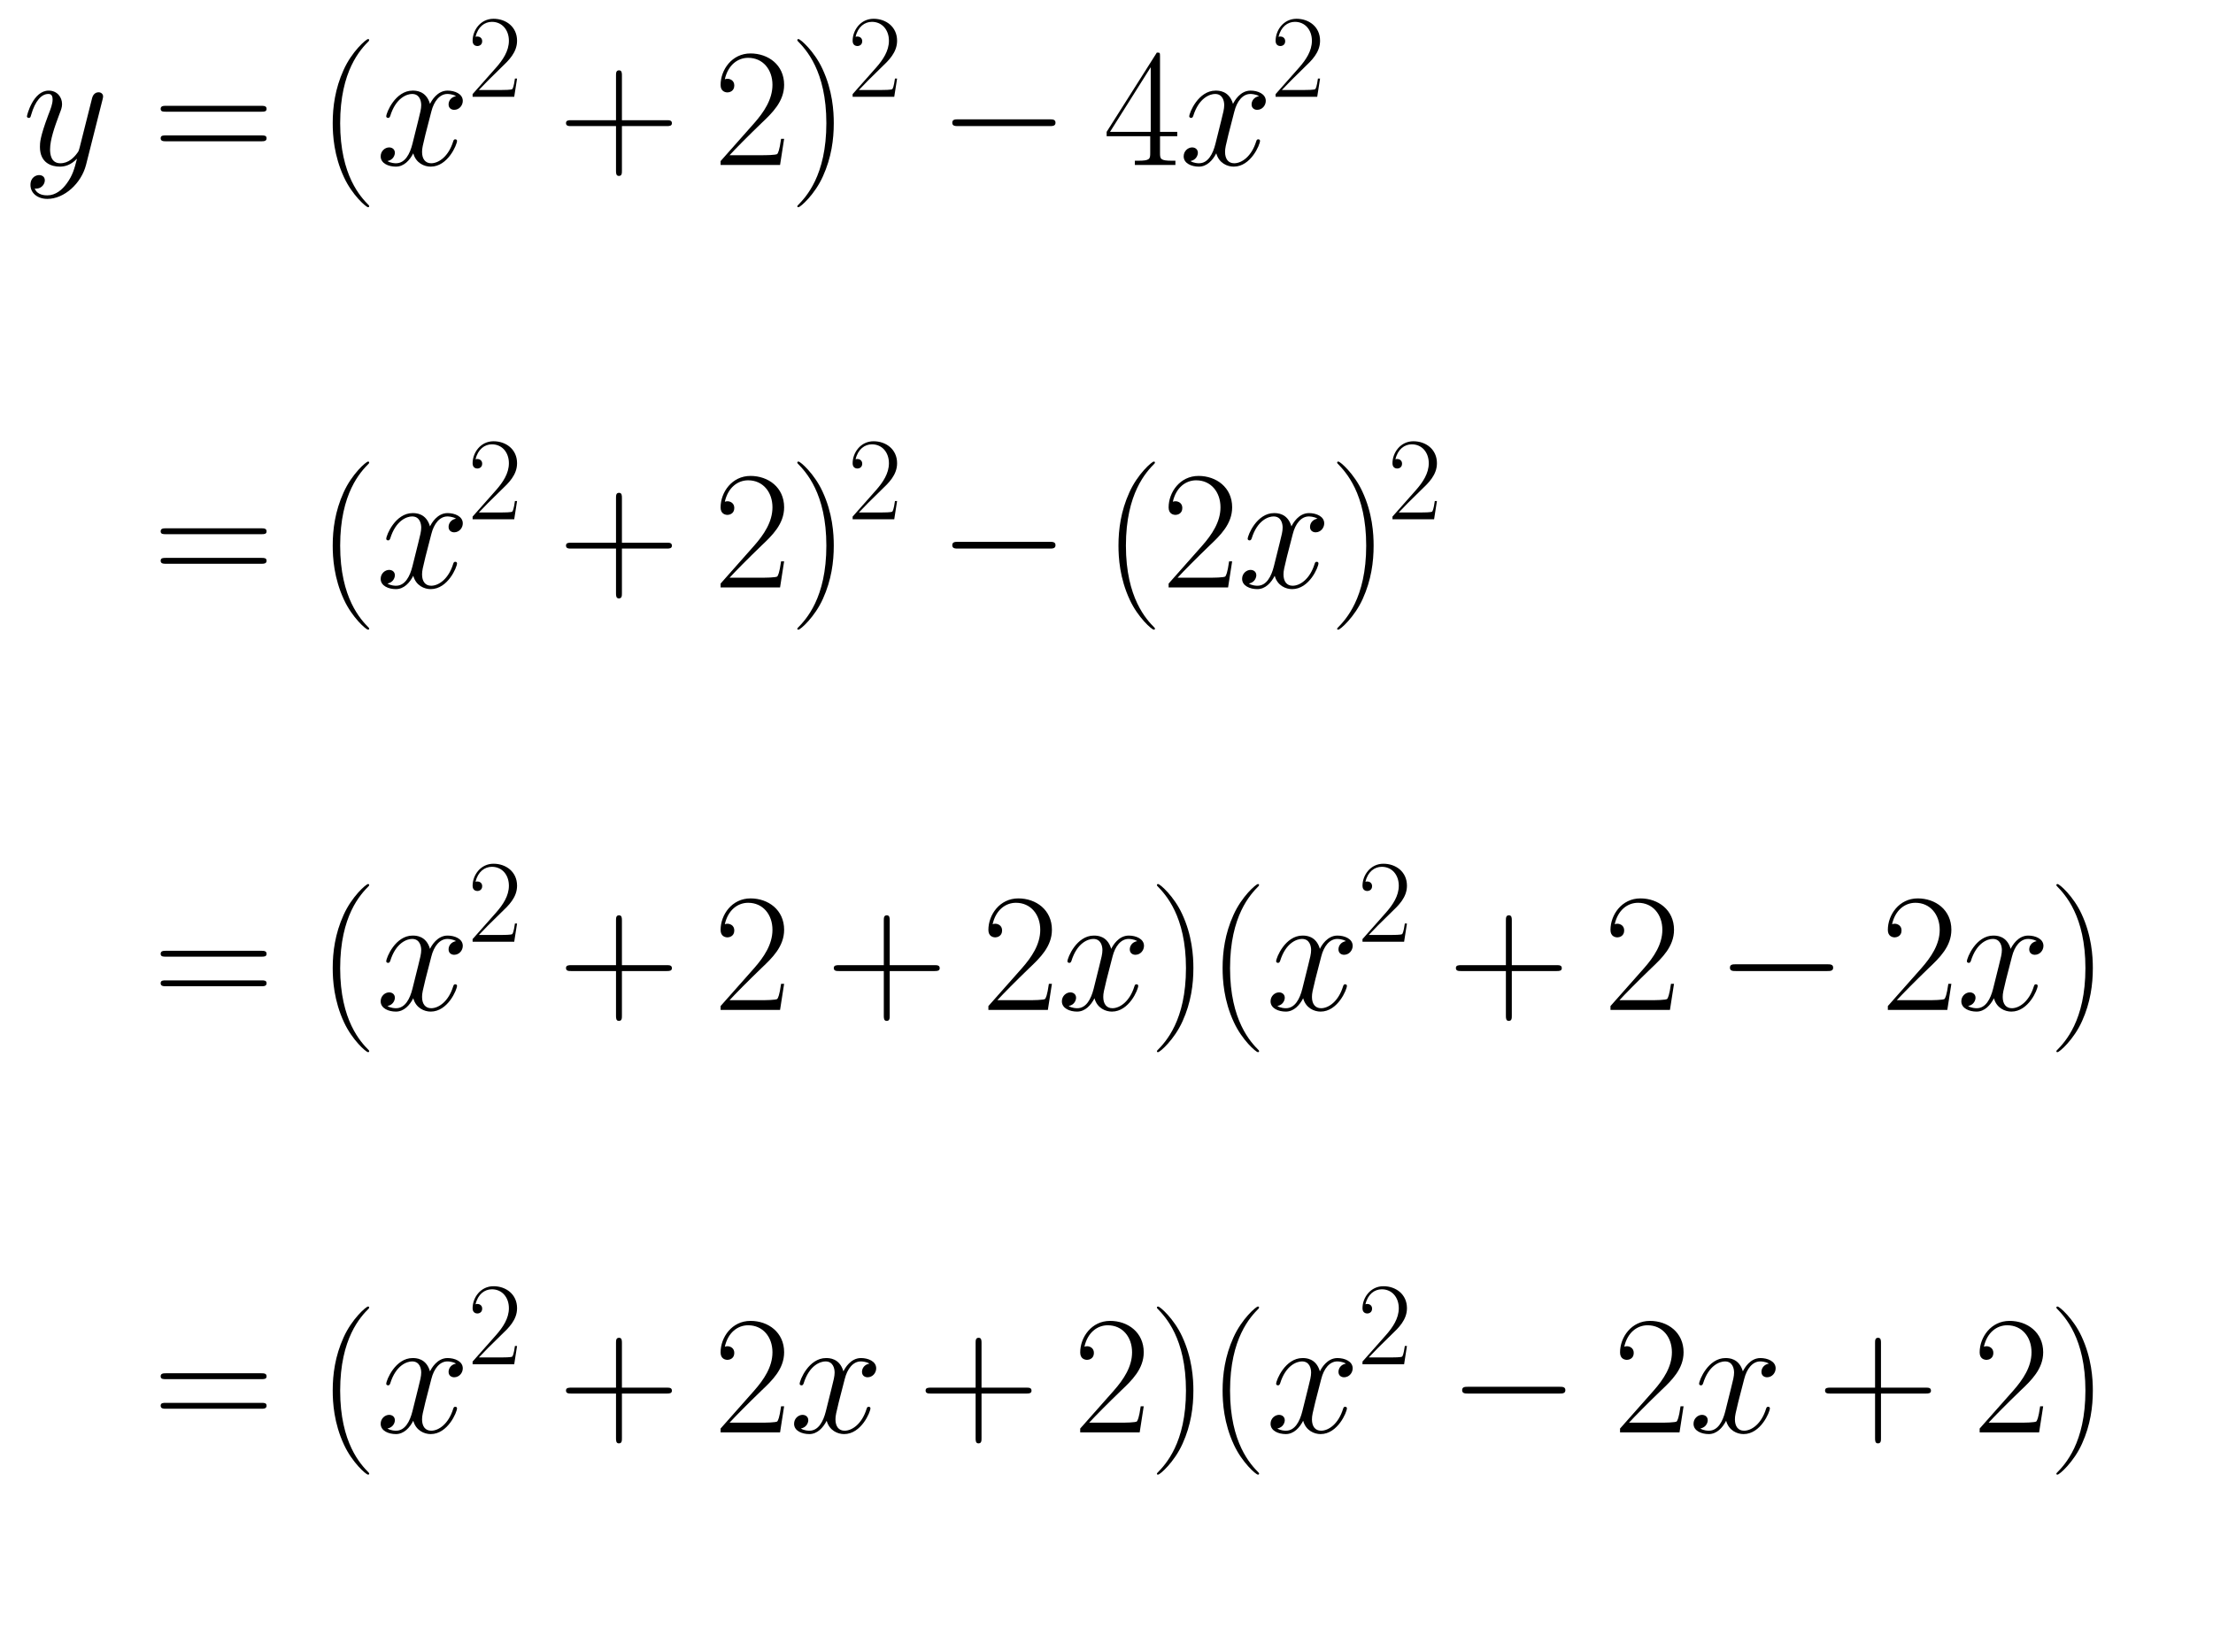 <?xml version="1.0" encoding="utf-8" standalone="no"?>
<!DOCTYPE svg PUBLIC "-//W3C//DTD SVG 1.1//EN"
  "http://www.w3.org/Graphics/SVG/1.1/DTD/svg11.dtd">
<svg xmlns:xlink="http://www.w3.org/1999/xlink" width="213.779pt" height="159.562pt" viewBox="0 0 213.779 159.562" xmlns="http://www.w3.org/2000/svg" version="1.1">
 <defs>
  <style type="text/css">*{stroke-linejoin: round; stroke-linecap: butt}</style>
 </defs>
 <g id="figure_1">
  <g id="patch_1">
   <path d="M 0 159.562 
L 213.779 159.562 
L 213.779 -0 
L 0 -0 
L 0 159.562 
z
" style="fill: none"/>
  </g>
  <g id="text_1">
   <!-- \begin{align*} y &amp;= (x^2+2)^2-4x^2 \\\\&amp;= (x^2+2)^2-(2x)^2 \\\\&amp;= (x^2+2+2x)(x^2+2-2x) \\\\&amp;= (x^2+2x+2)(x^2-2x+2) \end{align*} -->
   <g transform="translate(2.16 15.932) scale(0.16 -0.16)">
    <defs>
     <path id="CMMI12-79" d="M 1683 -700 
C 1510 -939 1261 -1152 947 -1152 
C 870 -1152 563 -1152 467 -889 
C 486 -895 518 -895 531 -895 
C 723 -895 851 -729 851 -582 
C 851 -435 730 -384 634 -384 
C 531 -384 307 -458 307 -759 
C 307 -1071 582 -1286 947 -1286 
C 1587 -1286 2234 -700 2413 6 
L 3040 2485 
C 3046 2517 3059 2556 3059 2594 
C 3059 2689 2982 2753 2886 2753 
C 2829 2753 2694 2727 2643 2535 
L 2170 658 
C 2138 543 2138 530 2086 460 
C 1958 281 1747 64 1440 64 
C 1082 64 1050 415 1050 588 
C 1050 952 1222 1443 1395 1903 
C 1466 2088 1504 2178 1504 2305 
C 1504 2574 1312 2816 998 2816 
C 410 2816 173 1890 173 1839 
C 173 1814 198 1782 243 1782 
C 301 1782 307 1807 333 1897 
C 486 2433 730 2689 979 2689 
C 1037 2689 1146 2689 1146 2478 
C 1146 2312 1075 2127 979 1884 
C 666 1047 666 837 666 683 
C 666 77 1101 -64 1421 -64 
C 1606 -64 1837 -6 2061 230 
L 2067 224 
C 1971 -147 1907 -392 1683 -700 
z
" transform="scale(0.016)"/>
     <path id="CMR17-3d" d="M 4115 2017 
C 4211 2017 4307 2017 4307 2125 
C 4307 2240 4198 2240 4090 2240 
L 512 2240 
C 403 2240 294 2240 294 2125 
C 294 2017 390 2017 486 2017 
L 4115 2017 
z
M 4090 896 
C 4198 896 4307 896 4307 1011 
C 4307 1119 4211 1119 4115 1119 
L 486 1119 
C 390 1119 294 1119 294 1011 
C 294 896 403 896 512 896 
L 4090 896 
z
" transform="scale(0.016)"/>
     <path id="CMR17-28" d="M 1958 -1561 
C 1958 -1555 1958 -1542 1939 -1523 
C 1645 -1224 858 -407 858 1581 
C 858 3569 1632 4379 1946 4697 
C 1946 4704 1958 4717 1958 4736 
C 1958 4755 1939 4768 1914 4768 
C 1843 4768 1299 4296 986 3594 
C 666 2887 576 2199 576 1588 
C 576 1128 621 351 1005 -471 
C 1312 -1135 1837 -1600 1914 -1600 
C 1946 -1600 1958 -1587 1958 -1561 
z
" transform="scale(0.016)"/>
     <path id="CMMI12-78" d="M 3034 2606 
C 2829 2567 2752 2414 2752 2293 
C 2752 2139 2874 2088 2963 2088 
C 3155 2088 3290 2254 3290 2427 
C 3290 2695 2982 2816 2714 2816 
C 2323 2816 2106 2433 2048 2312 
C 1901 2816 1504 2816 1389 2816 
C 736 2816 390 1980 390 1839 
C 390 1814 416 1782 461 1782 
C 512 1782 525 1820 538 1846 
C 755 2555 1184 2689 1370 2689 
C 1658 2689 1715 2420 1715 2267 
C 1715 2127 1677 1980 1600 1673 
L 1382 798 
C 1286 415 1101 64 762 64 
C 730 64 570 64 435 147 
C 666 192 717 383 717 460 
C 717 588 621 664 499 664 
C 346 664 179 530 179 326 
C 179 57 480 -64 755 -64 
C 1062 -64 1280 179 1414 441 
C 1517 64 1837 -64 2074 -64 
C 2726 -64 3072 773 3072 913 
C 3072 945 3046 971 3008 971 
C 2950 971 2944 939 2925 888 
C 2752 326 2381 64 2093 64 
C 1869 64 1747 230 1747 492 
C 1747 632 1773 734 1875 1156 
L 2099 2024 
C 2195 2408 2413 2689 2707 2689 
C 2720 2689 2899 2689 3034 2606 
z
" transform="scale(0.016)"/>
     <path id="CMR17-32" d="M 2669 989 
L 2554 989 
C 2490 536 2438 459 2413 420 
C 2381 369 1920 369 1830 369 
L 602 369 
C 832 619 1280 1072 1824 1597 
C 2214 1967 2669 2402 2669 3035 
C 2669 3790 2067 4224 1395 4224 
C 691 4224 262 3604 262 3030 
C 262 2780 448 2748 525 2748 
C 589 2748 781 2787 781 3010 
C 781 3207 614 3264 525 3264 
C 486 3264 448 3258 422 3245 
C 544 3790 915 4058 1306 4058 
C 1862 4058 2227 3617 2227 3035 
C 2227 2479 1901 2000 1536 1584 
L 262 146 
L 262 0 
L 2515 0 
L 2669 989 
z
" transform="scale(0.016)"/>
     <path id="CMR17-2b" d="M 2413 1472 
L 4109 1472 
C 4198 1472 4307 1472 4307 1580 
C 4307 1695 4205 1695 4109 1695 
L 2413 1695 
L 2413 3386 
C 2413 3475 2413 3584 2304 3584 
C 2189 3584 2189 3482 2189 3386 
L 2189 1695 
L 493 1695 
C 403 1695 294 1695 294 1587 
C 294 1472 397 1472 493 1472 
L 2189 1472 
L 2189 -218 
C 2189 -307 2189 -416 2298 -416 
C 2413 -416 2413 -314 2413 -218 
L 2413 1472 
z
" transform="scale(0.016)"/>
     <path id="CMR17-29" d="M 1683 1581 
C 1683 2040 1638 2817 1254 3639 
C 947 4303 422 4768 346 4768 
C 326 4768 301 4761 301 4729 
C 301 4717 307 4710 314 4697 
C 621 4378 1402 3568 1402 1584 
C 1402 -407 627 -1217 314 -1537 
C 307 -1549 301 -1556 301 -1568 
C 301 -1600 326 -1600 346 -1600 
C 416 -1600 960 -1128 1274 -426 
C 1594 281 1683 969 1683 1581 
z
" transform="scale(0.016)"/>
     <path id="CMSY10-0" d="M 4218 1472 
C 4326 1472 4442 1472 4442 1600 
C 4442 1728 4326 1728 4218 1728 
L 755 1728 
C 646 1728 531 1728 531 1600 
C 531 1472 646 1472 755 1472 
L 4218 1472 
z
" transform="scale(0.016)"/>
     <path id="CMR17-34" d="M 2150 4122 
C 2150 4256 2144 4256 2029 4256 
L 128 1254 
L 128 1088 
L 1779 1088 
L 1779 457 
C 1779 224 1766 160 1318 160 
L 1197 160 
L 1197 0 
C 1402 0 1747 0 1965 0 
C 2182 0 2528 0 2733 0 
L 2733 160 
L 2611 160 
C 2163 160 2150 224 2150 457 
L 2150 1088 
L 2803 1088 
L 2803 1254 
L 2150 1254 
L 2150 4122 
z
M 1798 3703 
L 1798 1254 
L 256 1254 
L 1798 3703 
z
" transform="scale(0.016)"/>
    </defs>
    <use xlink:href="#CMMI12-79" transform="scale(0.996)"/>
    <use xlink:href="#CMR17-3d" transform="translate(78.813 0) scale(0.996)"/>
    <use xlink:href="#CMR17-28" transform="translate(178.202 0) scale(0.996)"/>
    <use xlink:href="#CMMI12-78" transform="translate(213.482 0) scale(0.996)"/>
    <use xlink:href="#CMR17-32" transform="translate(268.916 41.135) scale(0.697)"/>
    <use xlink:href="#CMR17-2b" transform="translate(323.537 0) scale(0.996)"/>
    <use xlink:href="#CMR17-32" transform="translate(417.391 0) scale(0.996)"/>
    <use xlink:href="#CMR17-29" transform="translate(463.081 0) scale(0.996)"/>
    <use xlink:href="#CMR17-32" transform="translate(498.362 41.135) scale(0.697)"/>
    <use xlink:href="#CMSY10-0" transform="translate(552.983 0) scale(0.996)"/>
    <use xlink:href="#CMR17-34" transform="translate(652.609 0) scale(0.996)"/>
    <use xlink:href="#CMMI12-78" transform="translate(698.3 0) scale(0.996)"/>
    <use xlink:href="#CMR17-32" transform="translate(753.734 41.135) scale(0.697)"/>
    <use xlink:href="#CMR17-3d" transform="translate(78.813 -255.044) scale(0.996)"/>
    <use xlink:href="#CMR17-28" transform="translate(178.202 -255.044) scale(0.996)"/>
    <use xlink:href="#CMMI12-78" transform="translate(213.482 -255.044) scale(0.996)"/>
    <use xlink:href="#CMR17-32" transform="translate(268.916 -213.909) scale(0.697)"/>
    <use xlink:href="#CMR17-2b" transform="translate(323.537 -255.044) scale(0.996)"/>
    <use xlink:href="#CMR17-32" transform="translate(417.391 -255.044) scale(0.996)"/>
    <use xlink:href="#CMR17-29" transform="translate(463.081 -255.044) scale(0.996)"/>
    <use xlink:href="#CMR17-32" transform="translate(498.362 -213.909) scale(0.697)"/>
    <use xlink:href="#CMSY10-0" transform="translate(552.983 -255.044) scale(0.996)"/>
    <use xlink:href="#CMR17-28" transform="translate(652.609 -255.044) scale(0.996)"/>
    <use xlink:href="#CMR17-32" transform="translate(687.89 -255.044) scale(0.996)"/>
    <use xlink:href="#CMMI12-78" transform="translate(733.581 -255.044) scale(0.996)"/>
    <use xlink:href="#CMR17-29" transform="translate(789.015 -255.044) scale(0.996)"/>
    <use xlink:href="#CMR17-32" transform="translate(824.295 -213.909) scale(0.697)"/>
    <use xlink:href="#CMR17-3d" transform="translate(78.813 -510.087) scale(0.996)"/>
    <use xlink:href="#CMR17-28" transform="translate(178.202 -510.087) scale(0.996)"/>
    <use xlink:href="#CMMI12-78" transform="translate(213.482 -510.087) scale(0.996)"/>
    <use xlink:href="#CMR17-32" transform="translate(268.916 -468.952) scale(0.697)"/>
    <use xlink:href="#CMR17-2b" transform="translate(323.537 -510.087) scale(0.996)"/>
    <use xlink:href="#CMR17-32" transform="translate(417.391 -510.087) scale(0.996)"/>
    <use xlink:href="#CMR17-2b" transform="translate(485.221 -510.087) scale(0.996)"/>
    <use xlink:href="#CMR17-32" transform="translate(579.075 -510.087) scale(0.996)"/>
    <use xlink:href="#CMMI12-78" transform="translate(624.765 -510.087) scale(0.996)"/>
    <use xlink:href="#CMR17-29" transform="translate(680.199 -510.087) scale(0.996)"/>
    <use xlink:href="#CMR17-28" transform="translate(715.48 -510.087) scale(0.996)"/>
    <use xlink:href="#CMMI12-78" transform="translate(750.761 -510.087) scale(0.996)"/>
    <use xlink:href="#CMR17-32" transform="translate(806.195 -468.952) scale(0.697)"/>
    <use xlink:href="#CMR17-2b" transform="translate(860.815 -510.087) scale(0.996)"/>
    <use xlink:href="#CMR17-32" transform="translate(954.669 -510.087) scale(0.996)"/>
    <use xlink:href="#CMSY10-0" transform="translate(1022.499 -510.087) scale(0.996)"/>
    <use xlink:href="#CMR17-32" transform="translate(1122.126 -510.087) scale(0.996)"/>
    <use xlink:href="#CMMI12-78" transform="translate(1167.816 -510.087) scale(0.996)"/>
    <use xlink:href="#CMR17-29" transform="translate(1223.25 -510.087) scale(0.996)"/>
    <use xlink:href="#CMR17-3d" transform="translate(78.813 -765.131) scale(0.996)"/>
    <use xlink:href="#CMR17-28" transform="translate(178.202 -765.131) scale(0.996)"/>
    <use xlink:href="#CMMI12-78" transform="translate(213.482 -765.131) scale(0.996)"/>
    <use xlink:href="#CMR17-32" transform="translate(268.916 -723.996) scale(0.697)"/>
    <use xlink:href="#CMR17-2b" transform="translate(323.537 -765.131) scale(0.996)"/>
    <use xlink:href="#CMR17-32" transform="translate(417.391 -765.131) scale(0.996)"/>
    <use xlink:href="#CMMI12-78" transform="translate(463.081 -765.131) scale(0.996)"/>
    <use xlink:href="#CMR17-2b" transform="translate(540.655 -765.131) scale(0.996)"/>
    <use xlink:href="#CMR17-32" transform="translate(634.509 -765.131) scale(0.996)"/>
    <use xlink:href="#CMR17-29" transform="translate(680.199 -765.131) scale(0.996)"/>
    <use xlink:href="#CMR17-28" transform="translate(715.48 -765.131) scale(0.996)"/>
    <use xlink:href="#CMMI12-78" transform="translate(750.761 -765.131) scale(0.996)"/>
    <use xlink:href="#CMR17-32" transform="translate(806.195 -723.996) scale(0.697)"/>
    <use xlink:href="#CMSY10-0" transform="translate(860.815 -765.131) scale(0.996)"/>
    <use xlink:href="#CMR17-32" transform="translate(960.442 -765.131) scale(0.996)"/>
    <use xlink:href="#CMMI12-78" transform="translate(1006.132 -765.131) scale(0.996)"/>
    <use xlink:href="#CMR17-2b" transform="translate(1083.706 -765.131) scale(0.996)"/>
    <use xlink:href="#CMR17-32" transform="translate(1177.56 -765.131) scale(0.996)"/>
    <use xlink:href="#CMR17-29" transform="translate(1223.25 -765.131) scale(0.996)"/>
   </g>
  </g>
 </g>
</svg>

